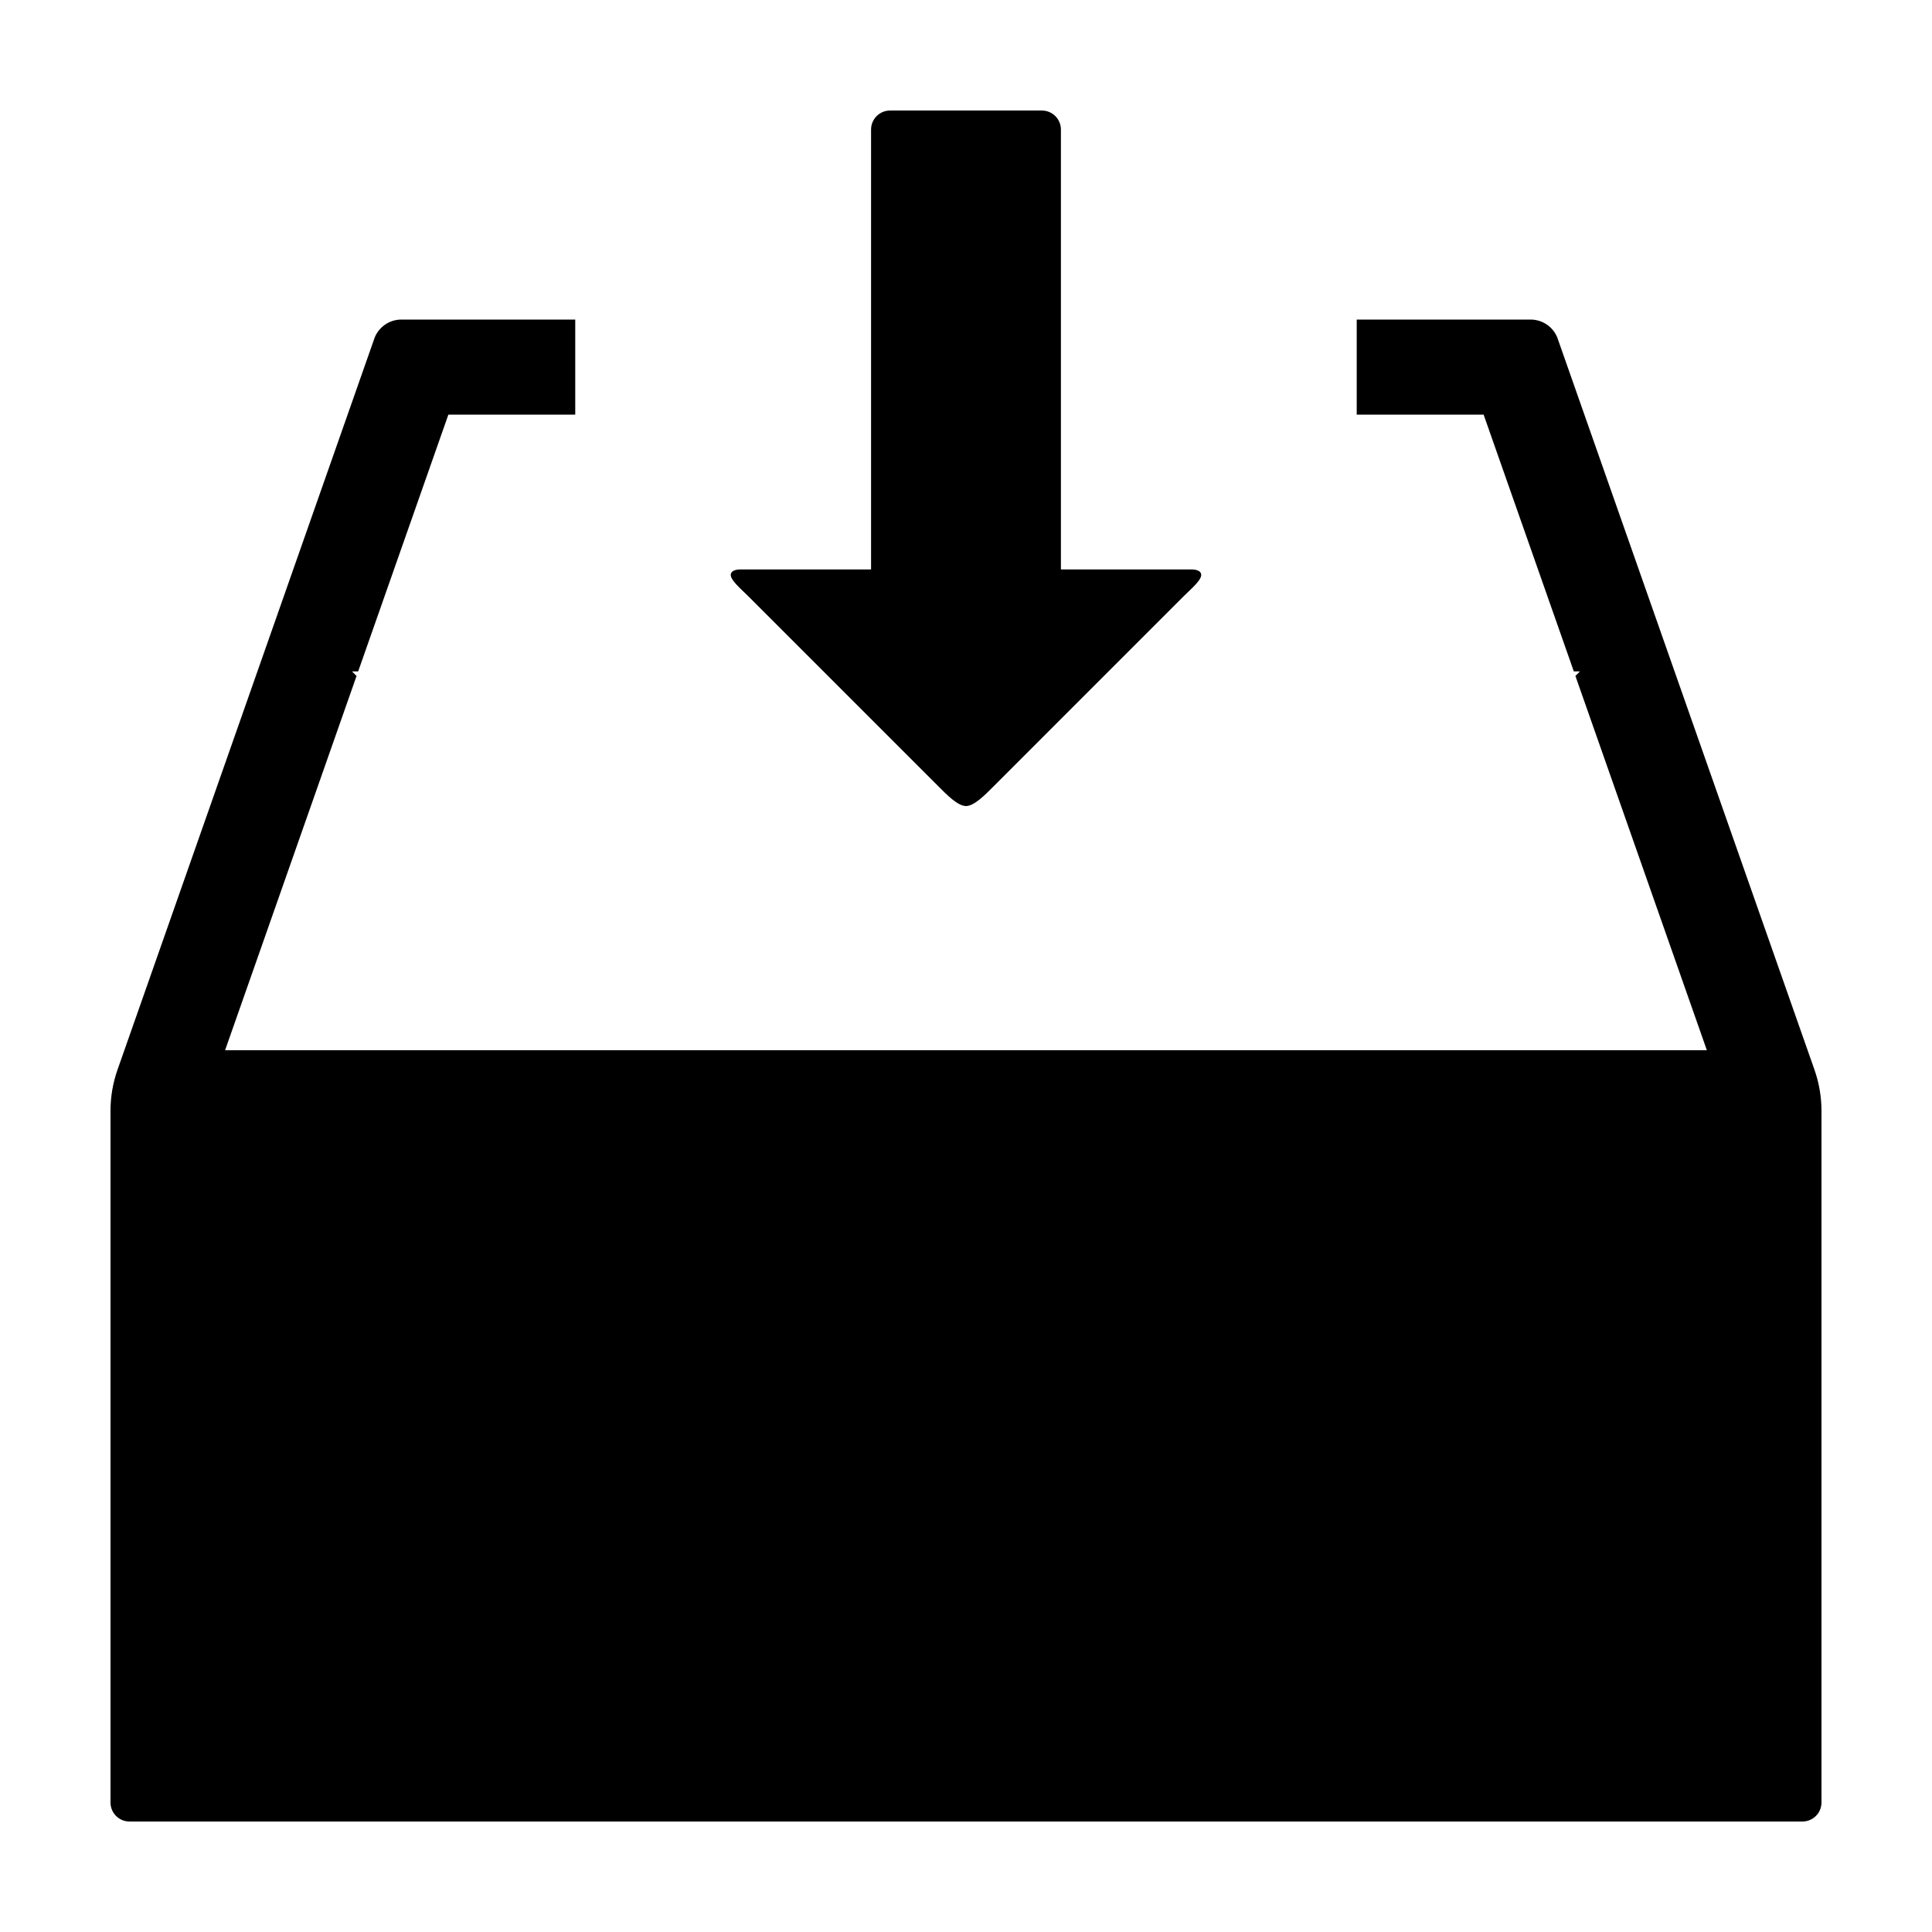<?xml version="1.0" encoding="UTF-8"?>
<!-- Uploaded to: ICON Repo, www.iconrepo.com, Generator: ICON Repo Mixer Tools -->
<svg fill="#000000" width="800px" height="800px" version="1.1" viewBox="144 144 512 512" xmlns="http://www.w3.org/2000/svg">
 <g>
  <path d="m420.11 173.29h-40.23c-2.781 0-5.039 2.258-5.039 5.039v116.58h-34.594c-1.391 0-2.254 0.398-2.519 1.043-0.609 1.469 2.637 4.113 4.606 6.082l50.539 50.539c1.969 1.969 4.938 5.039 7.125 5.039s5.156-3.07 7.125-5.039l50.535-50.539c1.969-1.969 5.215-4.613 4.606-6.082-0.266-0.645-1.129-1.043-2.519-1.043h-34.594v-116.58c0-1.336-0.531-2.617-1.477-3.562-0.945-0.945-2.227-1.477-3.562-1.477z"/>
  <path d="m556.7 233.45c-1.121-2.758-3.738-4.609-6.707-4.754h-46.449v25.191h33.633l23.902 68.043h1.617l-1.199 1.199 34.836 99.188h-392.68l34.84-99.184-1.199-1.199 1.625-0.004 23.902-68.043h33.625v-25.191h-46.441c-2.969 0.145-5.586 1.996-6.707 4.754l-68.152 194.03c-1.234 3.508-1.863 7.199-1.863 10.922v183.28c0 2.781 2.254 5.039 5.039 5.039h443.35c2.781 0 5.039-2.258 5.039-5.039v-183.28c0-3.723-0.633-7.414-1.863-10.922z"/>
 </g>
</svg>